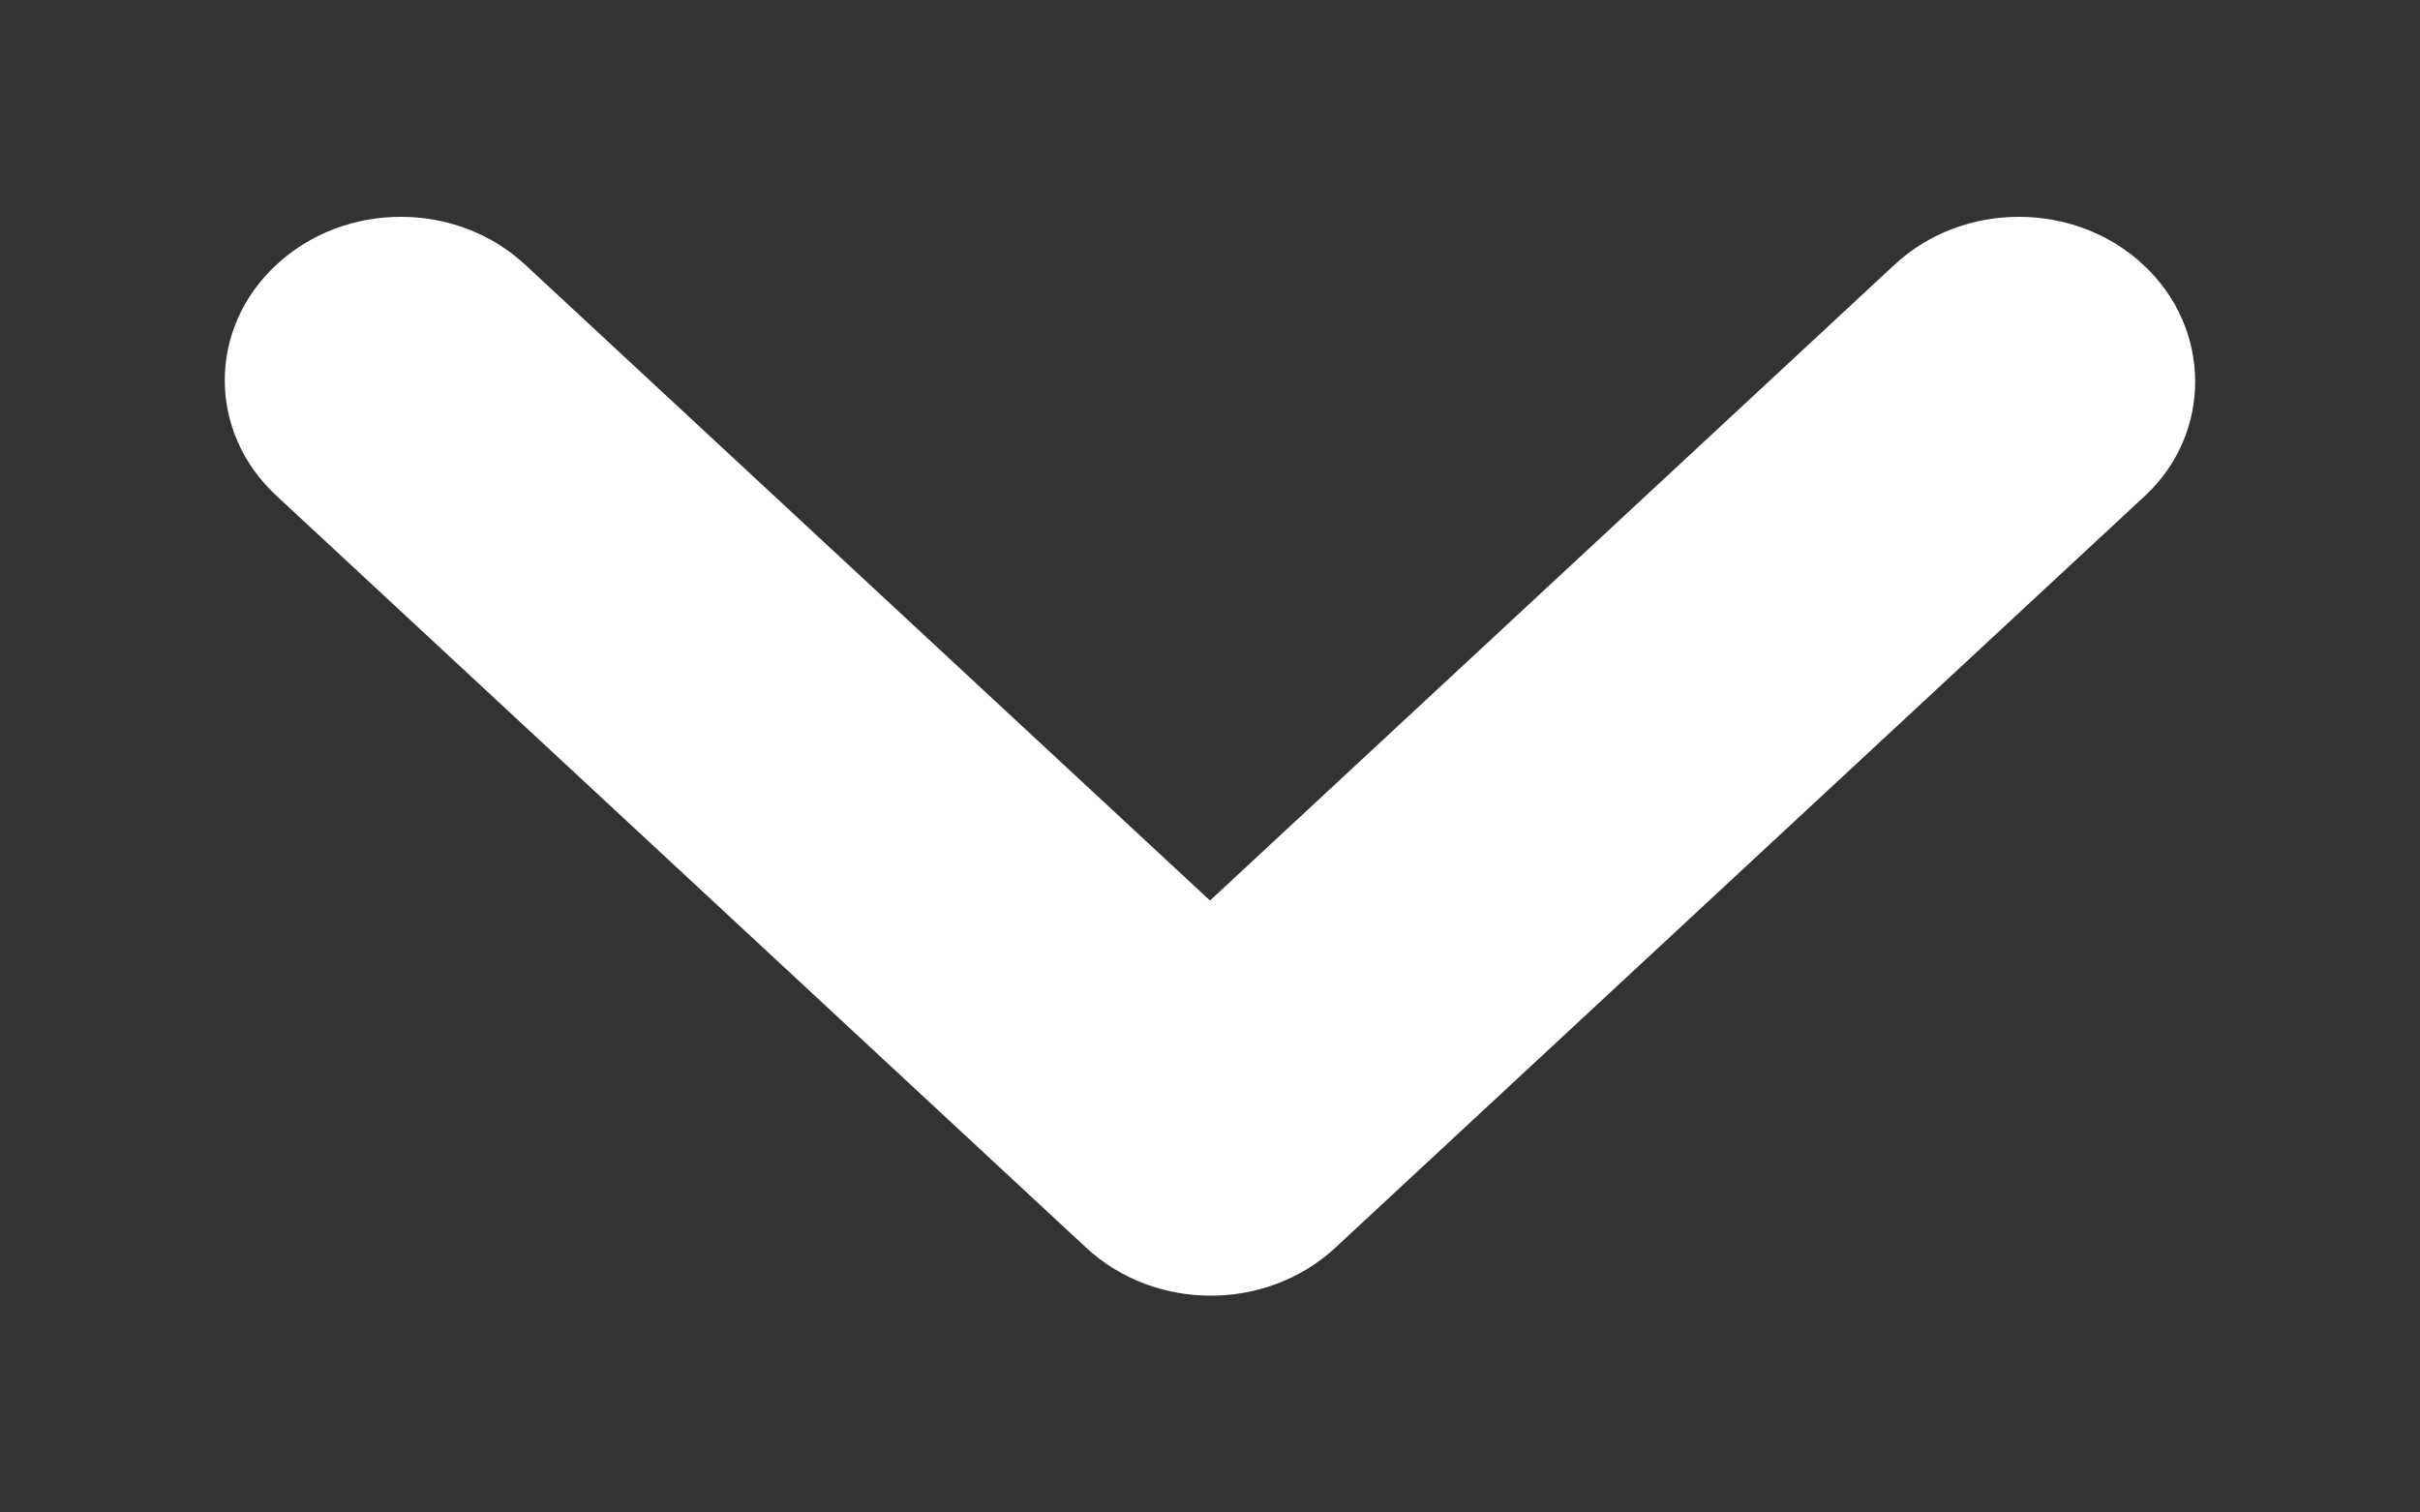 <svg width="8" height="5" viewBox="0 0 8 5" fill="none" xmlns="http://www.w3.org/2000/svg">
<rect x="0" y="0" width="8" height="5" fill="#333333" stroke="none"/>
<path d="M7.085 0.875C6.858 0.664 6.49 0.664 6.263 0.875L4 2.977L1.736 0.875C1.509 0.664 1.141 0.664 0.914 0.875C0.686 1.086 0.686 1.428 0.914 1.639L3.591 4.125C3.819 4.336 4.186 4.336 4.414 4.125L7.091 1.639C7.313 1.433 7.313 1.086 7.085 0.875Z" fill="white"/>
</svg>
